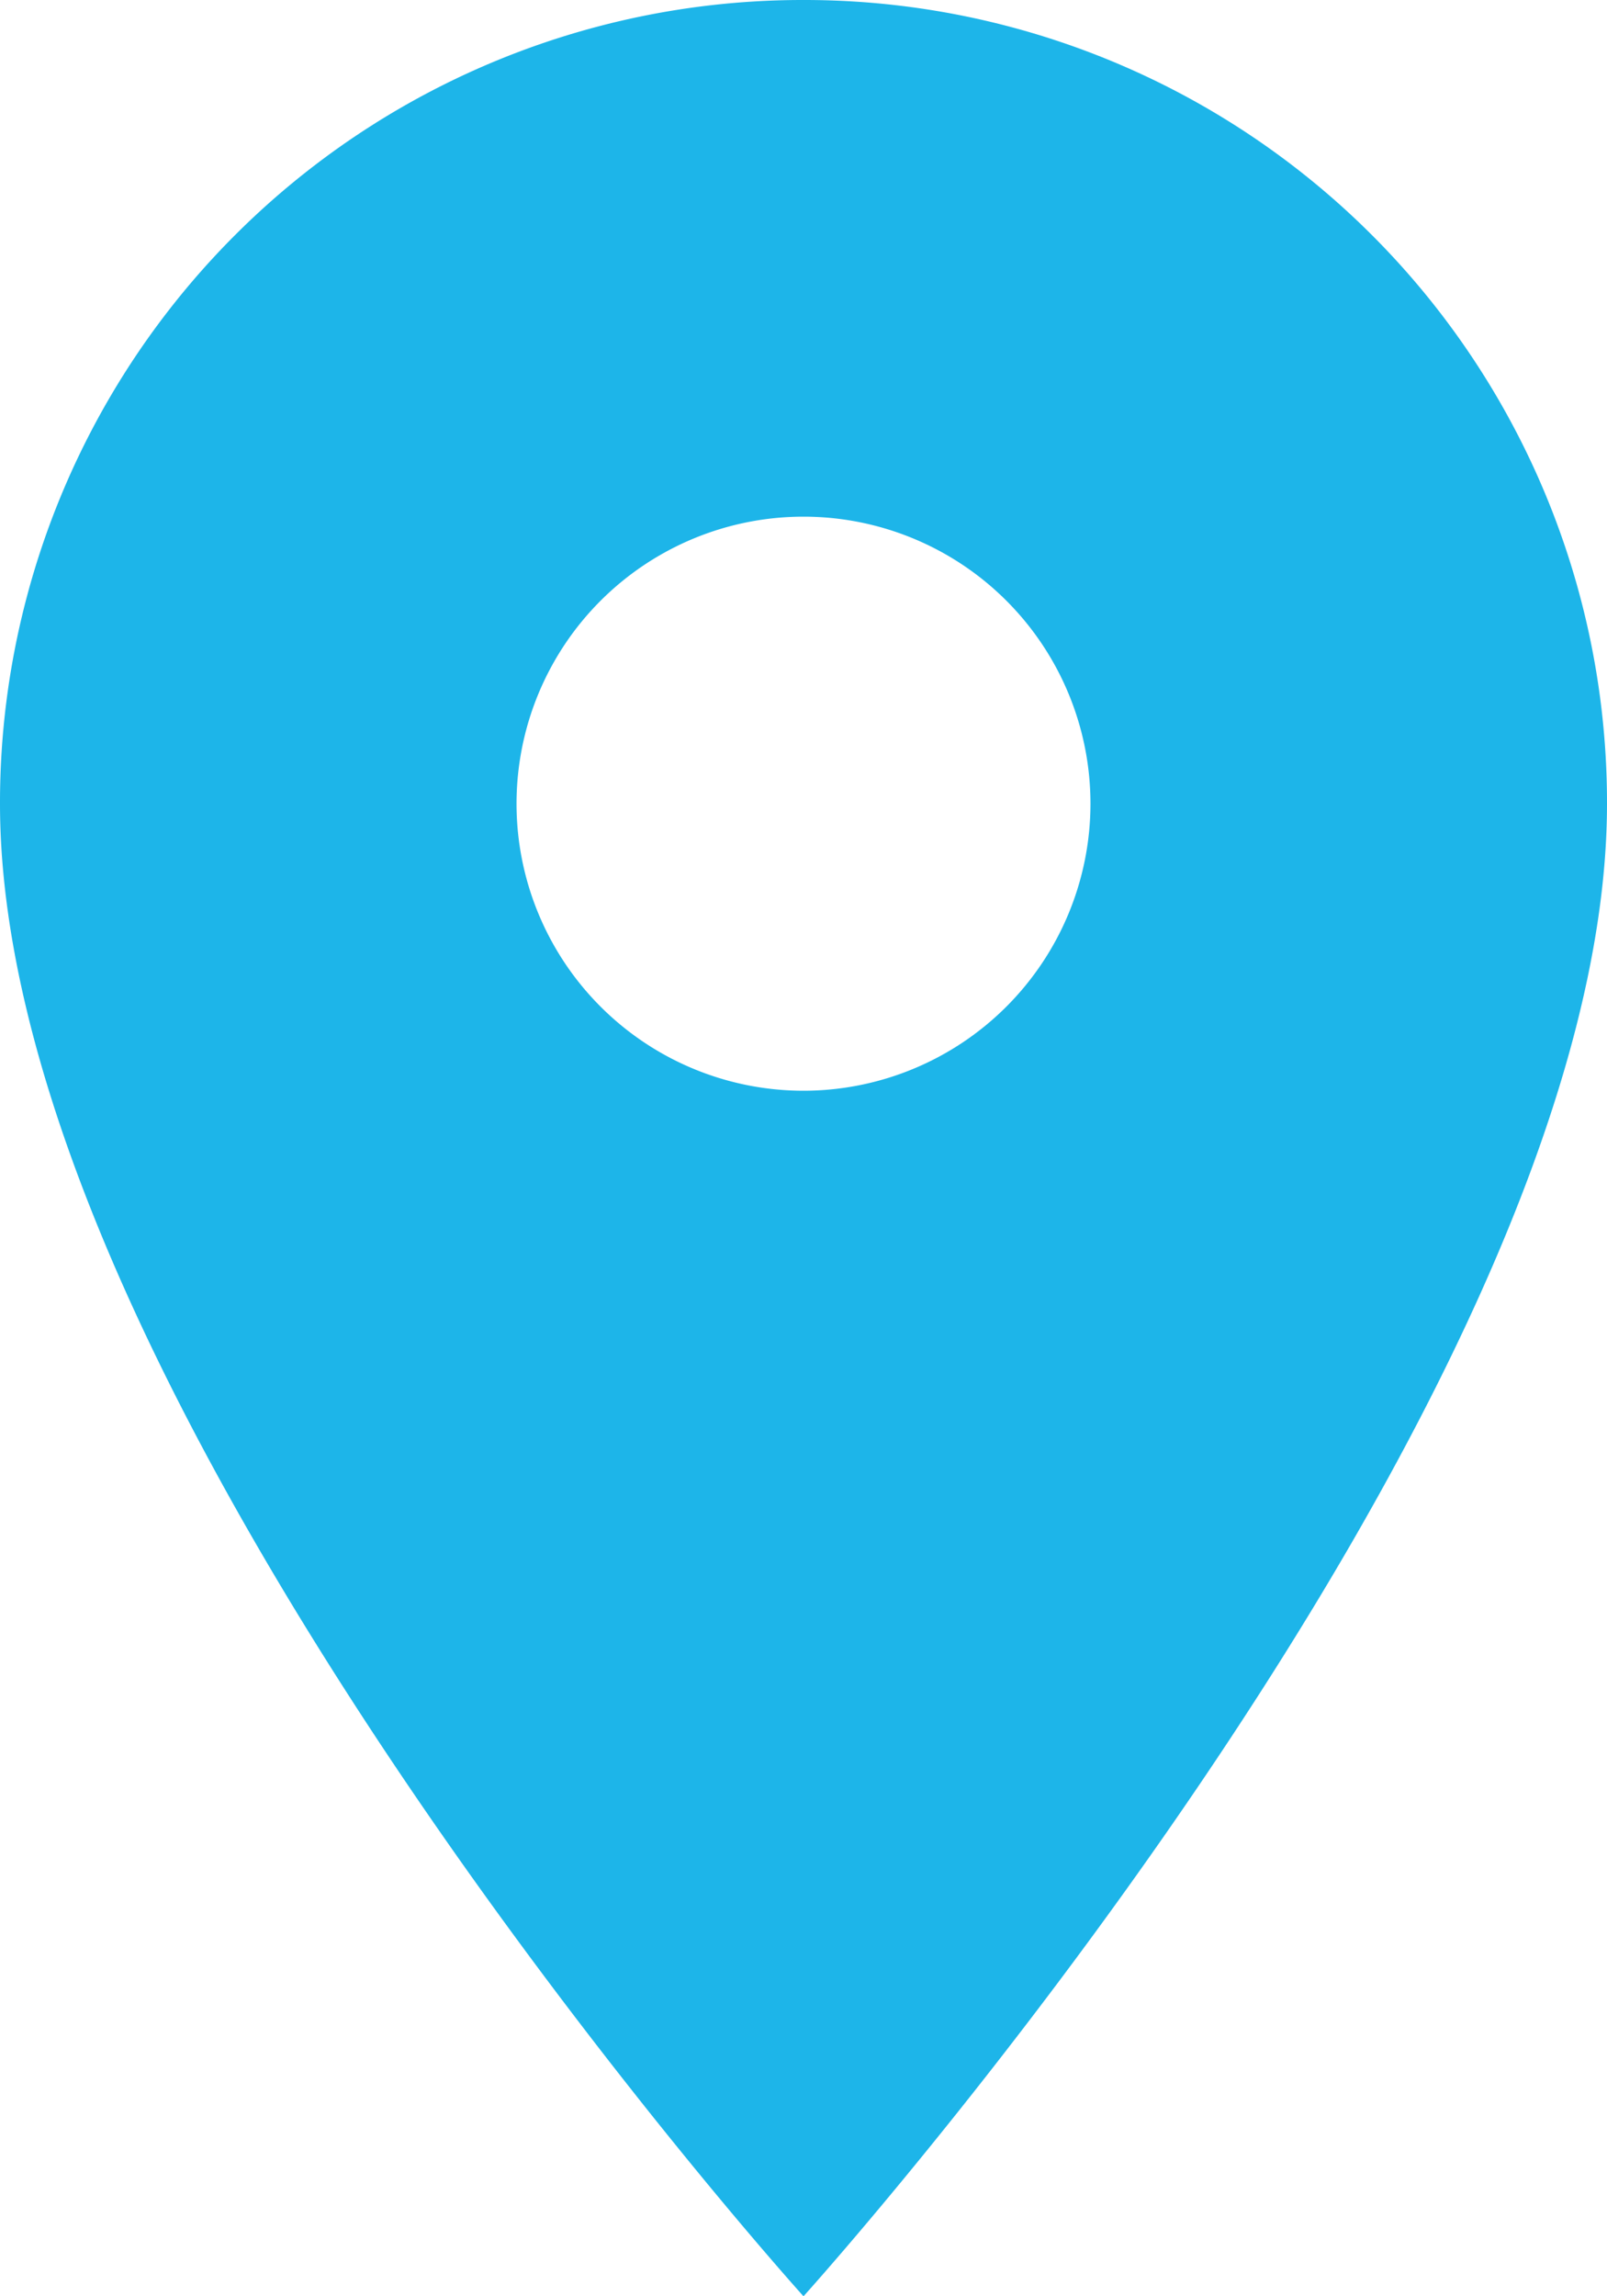 <svg xmlns="http://www.w3.org/2000/svg" width="15.82" height="22.6" viewBox="0 0 15.82 22.6">
  <path id="location_icon" d="M15.41,3A7.9,7.9,0,0,0,7.5,10.91c0,5.933,7.91,14.69,7.91,14.69s7.91-8.758,7.91-14.69A7.9,7.9,0,0,0,15.41,3Zm0,10.735a2.825,2.825,0,1,1,2.825-2.825A2.826,2.826,0,0,1,15.41,13.735Z" transform="translate(-7.5 -3)" fill="#1db5e9"/>
</svg>
